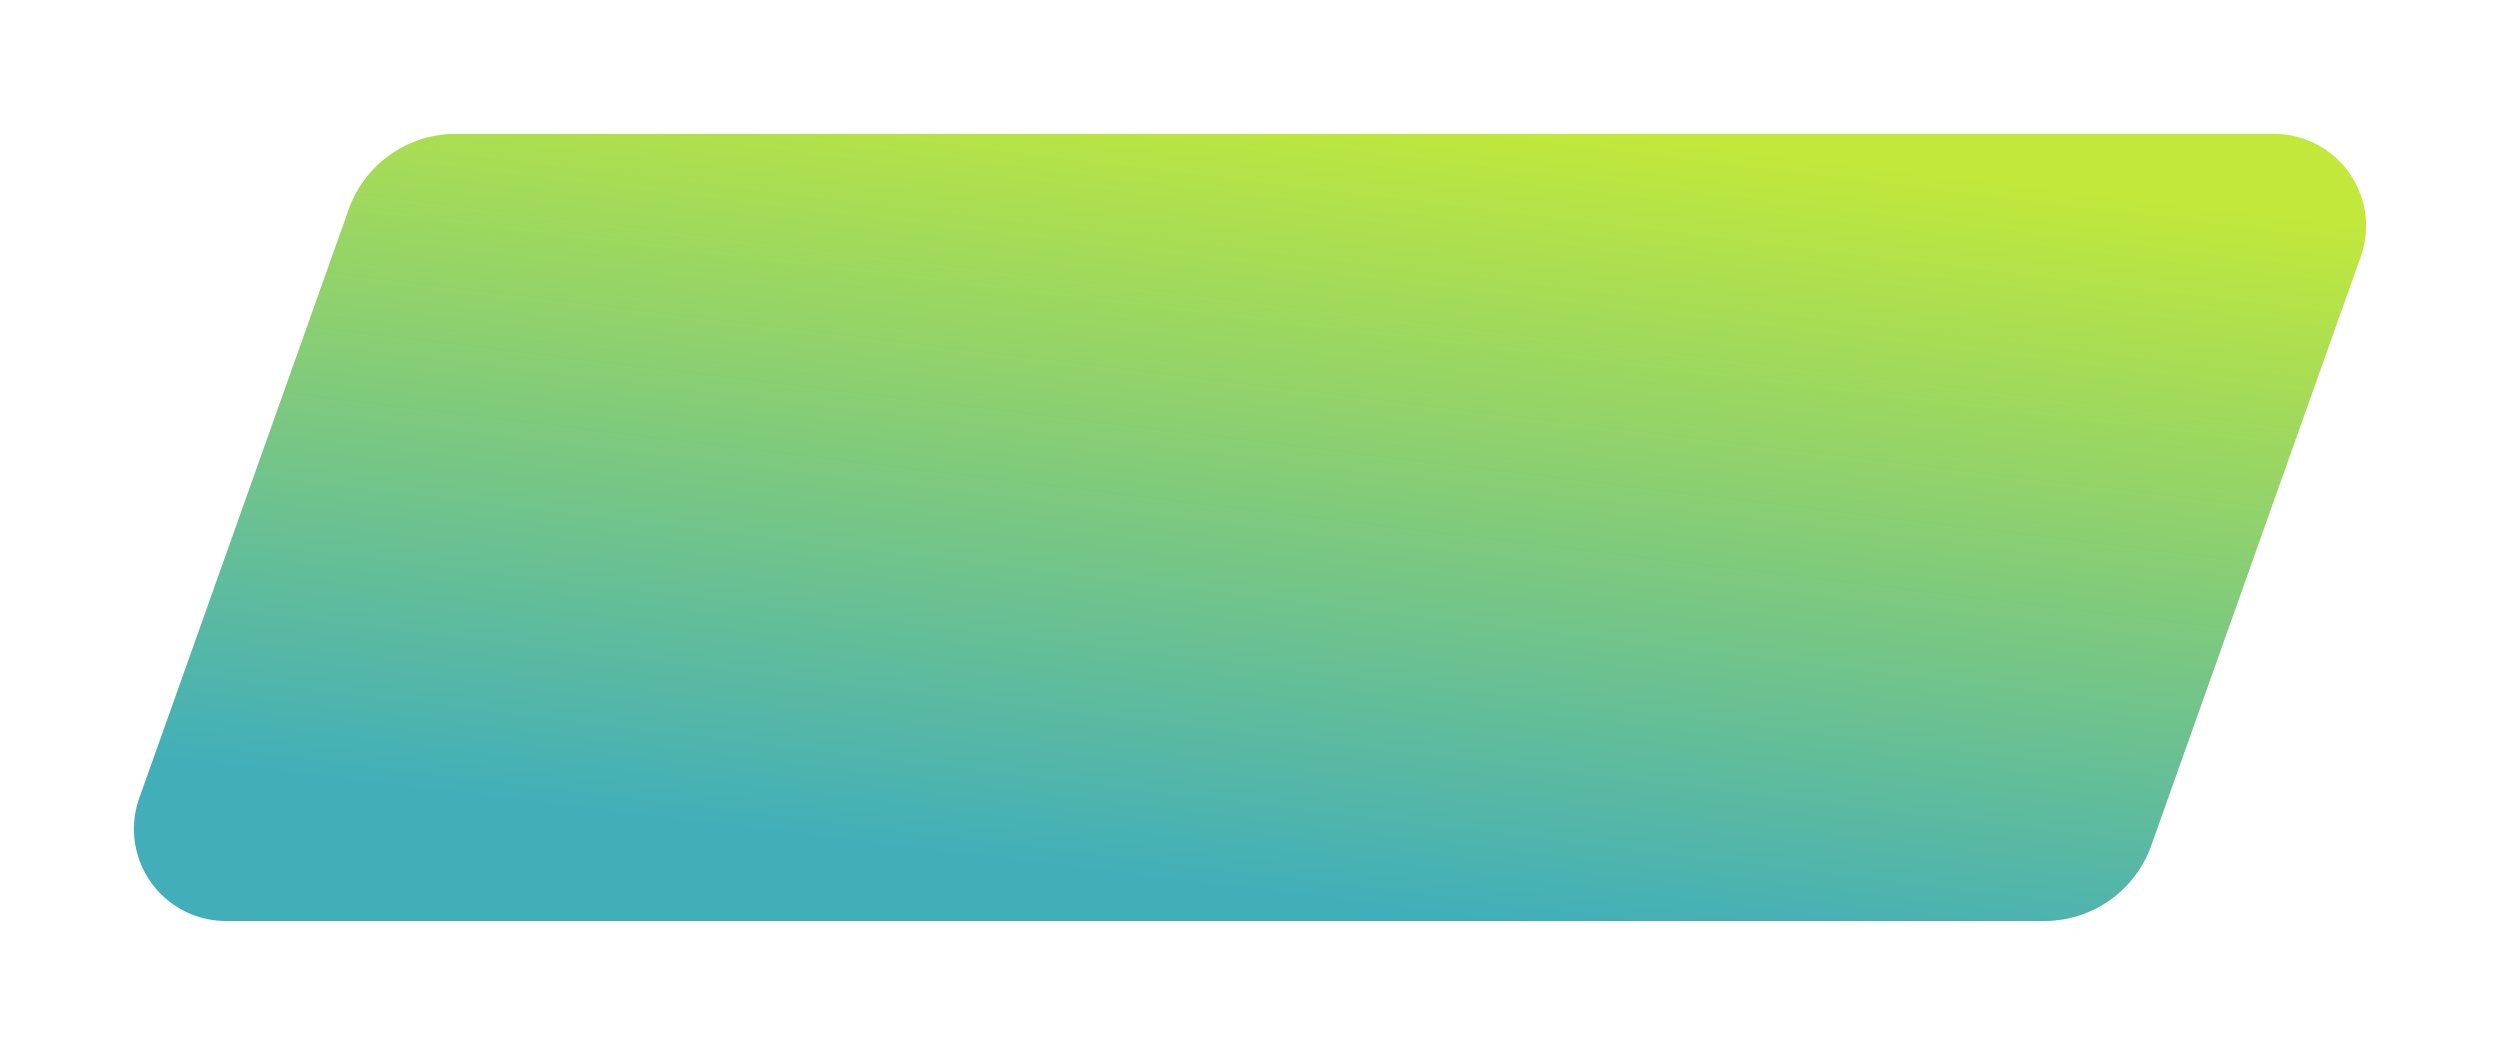 <svg xmlns="http://www.w3.org/2000/svg" width="224.096" height="94.555" viewBox="0 0 224.096 94.555">
    <defs>
        <linearGradient id="0wf9ln138a" x1=".603" y1="1" x2=".918" y2=".092" gradientUnits="objectBoundingBox">
            <stop offset="0" stop-color="#41aeba"/>
            <stop offset="1" stop-color="#c1e83b"/>
        </linearGradient>
    </defs>
    <path data-name="パス 339" d="M247.842 0a8.247 8.247 0 0 1 7.77 11.011l-18.776 52.782a10.171 10.171 0 0 1-9.583 6.762h-163a8.247 8.247 0 0 1-7.77-11.011L75.26 6.762A10.171 10.171 0 0 1 84.842 0z" transform="translate(-44 12)" style="fill:url(#0wf9ln138a)"/>
</svg>
